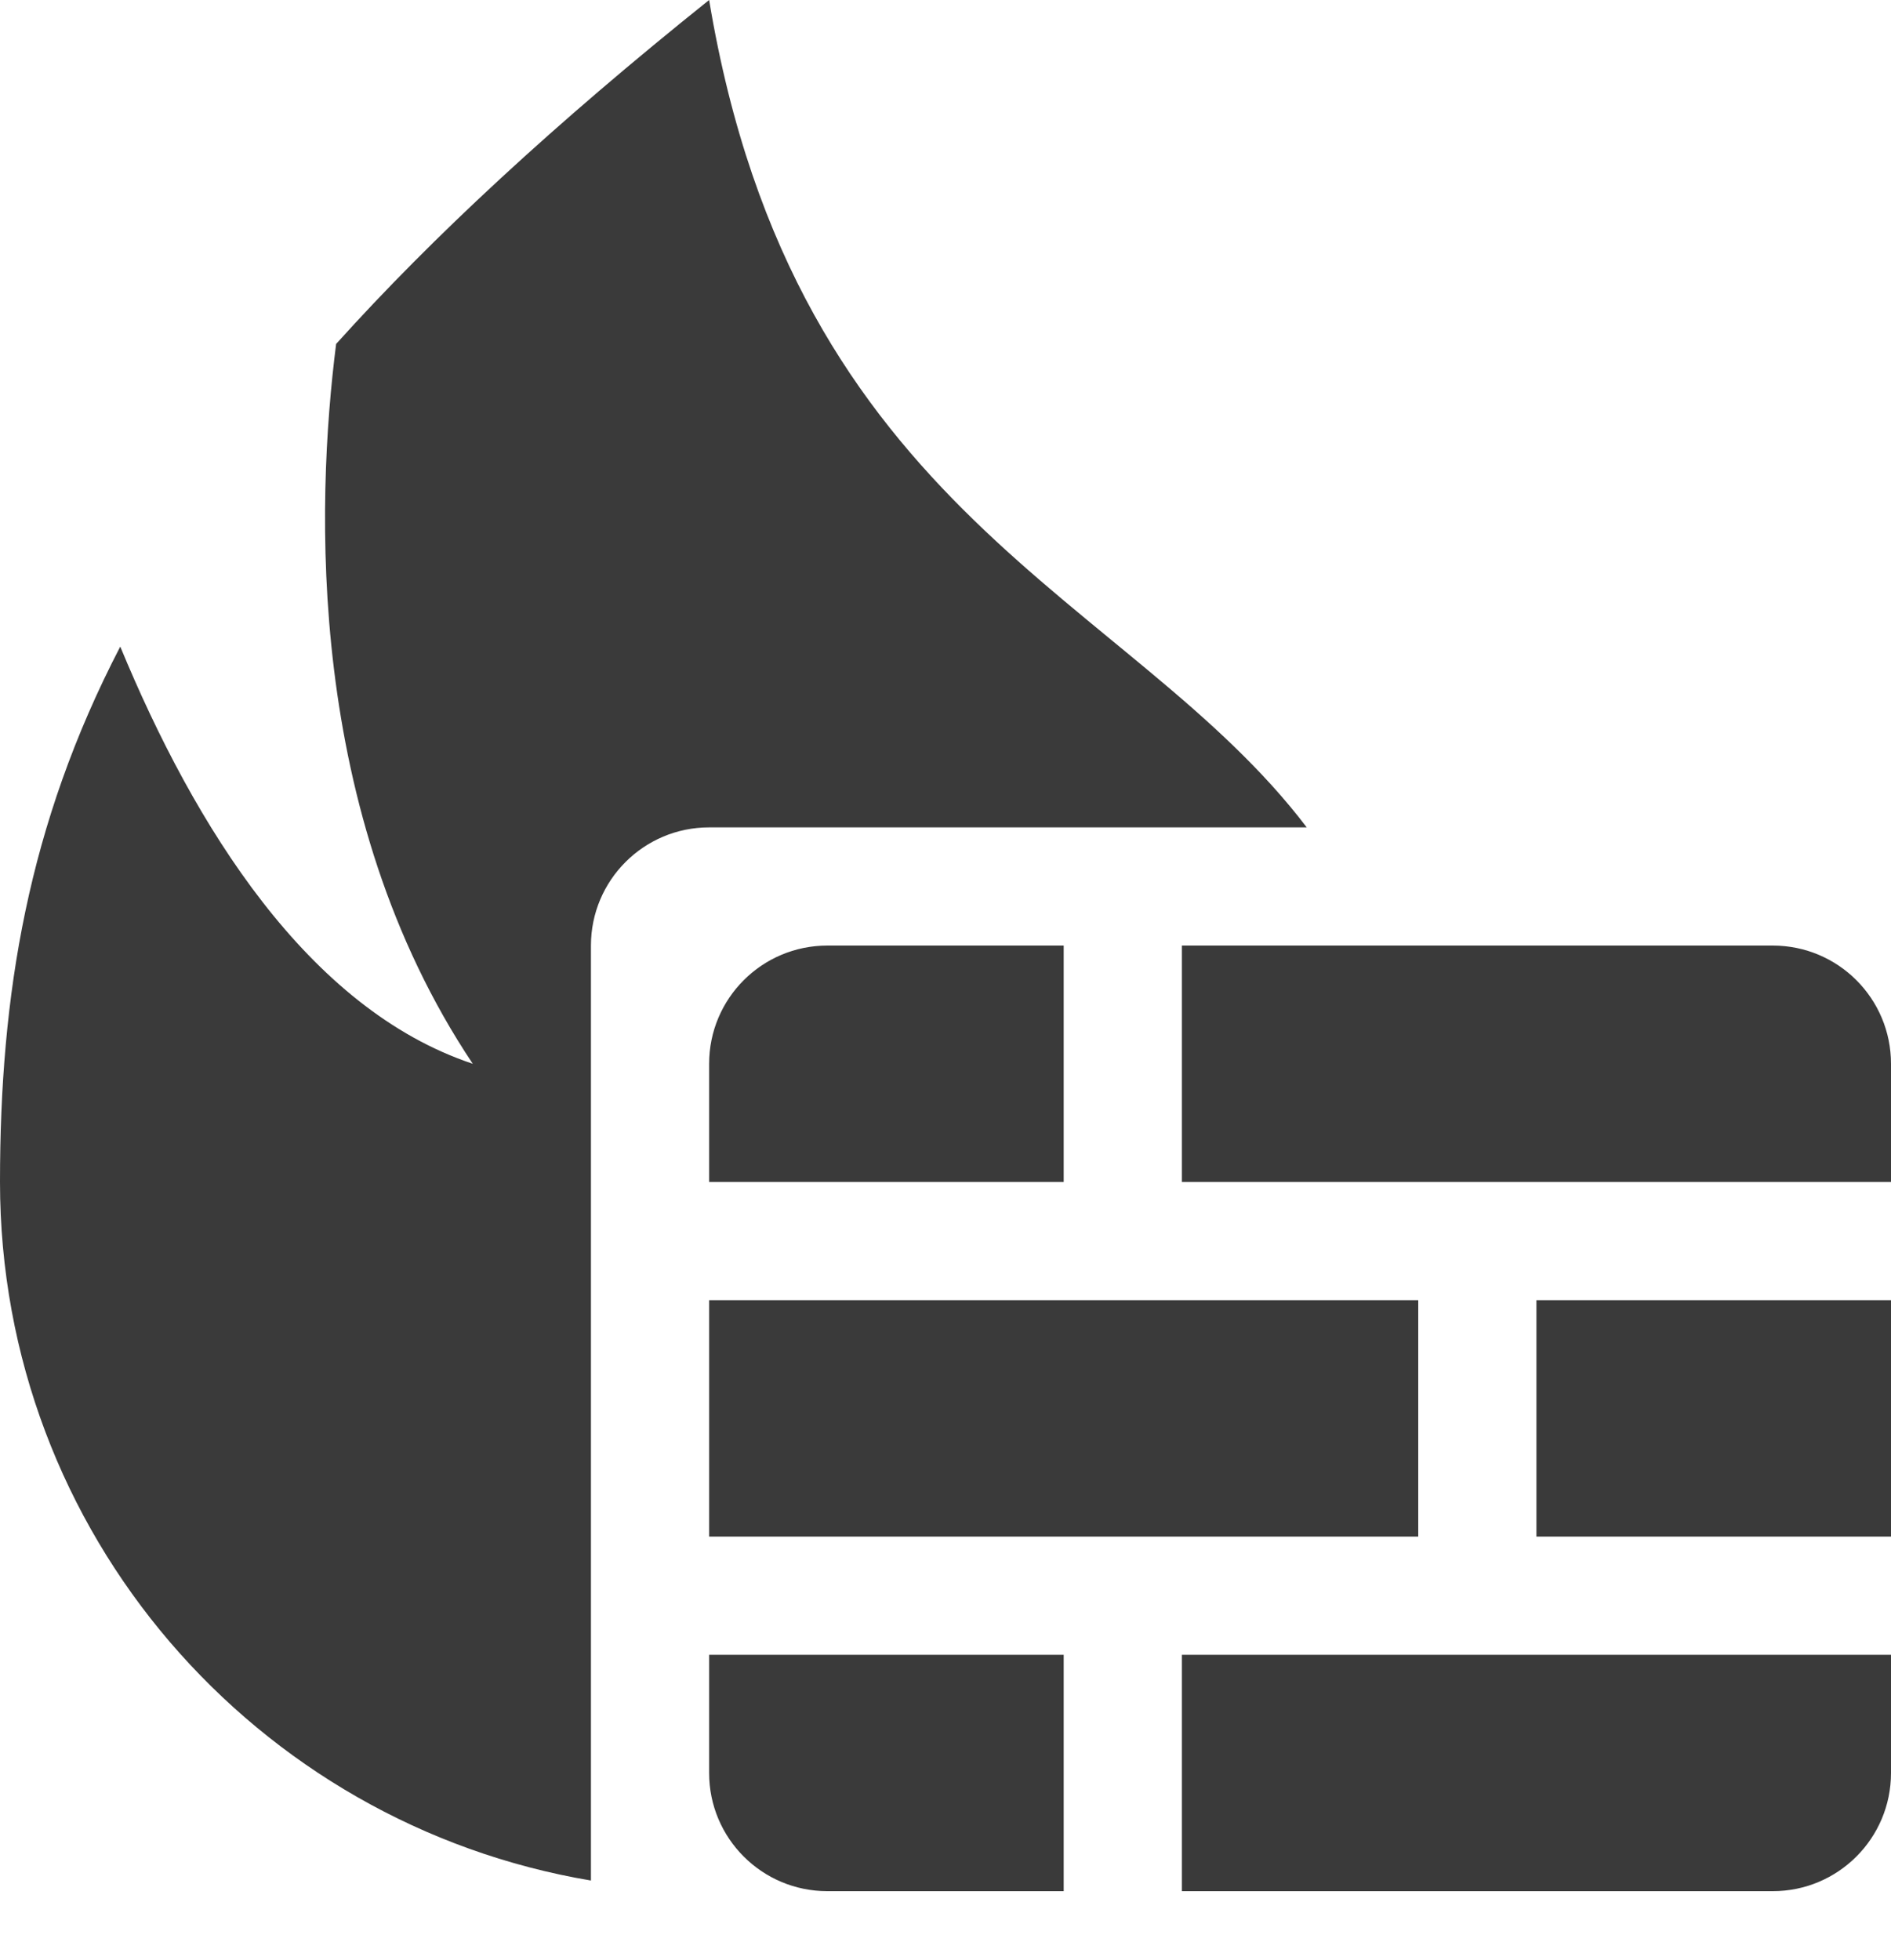 <?xml version="1.0" encoding="utf-8"?>
<!-- Generator: Adobe Illustrator 20.0.0, SVG Export Plug-In . SVG Version: 6.00 Build 0)  -->
<svg version="1.2" baseProfile="tiny" id="Layer_1" xmlns="http://www.w3.org/2000/svg" xmlns:xlink="http://www.w3.org/1999/xlink"
	 x="0px" y="0px" viewBox="0 0 32 33.167" overflow="scroll" xml:space="preserve">
<path fill="#3A3A3A" d="M14,16h4v4h-6v-2C12,16.895,12.895,16,14,16z M30,16H20v4h12v-2C32,16.895,31.105,16,30,16z M26,26h6v-4h-6
	V26z M20,32h10c1.105,0,2-0.895,2-2v-2H20V32z M12,30c0,1.105,0.895,2,2,2h4v-4h-6V30z M12,26h12v-4H12V26z M22.113,14
	C19.129,10.074,13.453,8.734,12,0C9.379,2.098,7.316,4.012,5.688,5.82C5.344,8.527,5.168,13.758,8,18
	c-2.789-0.93-4.707-4.016-5.965-7.059C0.469,13.957,0,16.836,0,20c0,5.945,4.328,10.867,10,11.82V16c0-1.105,0.895-2,2-2H22.113z"/>
</svg>
